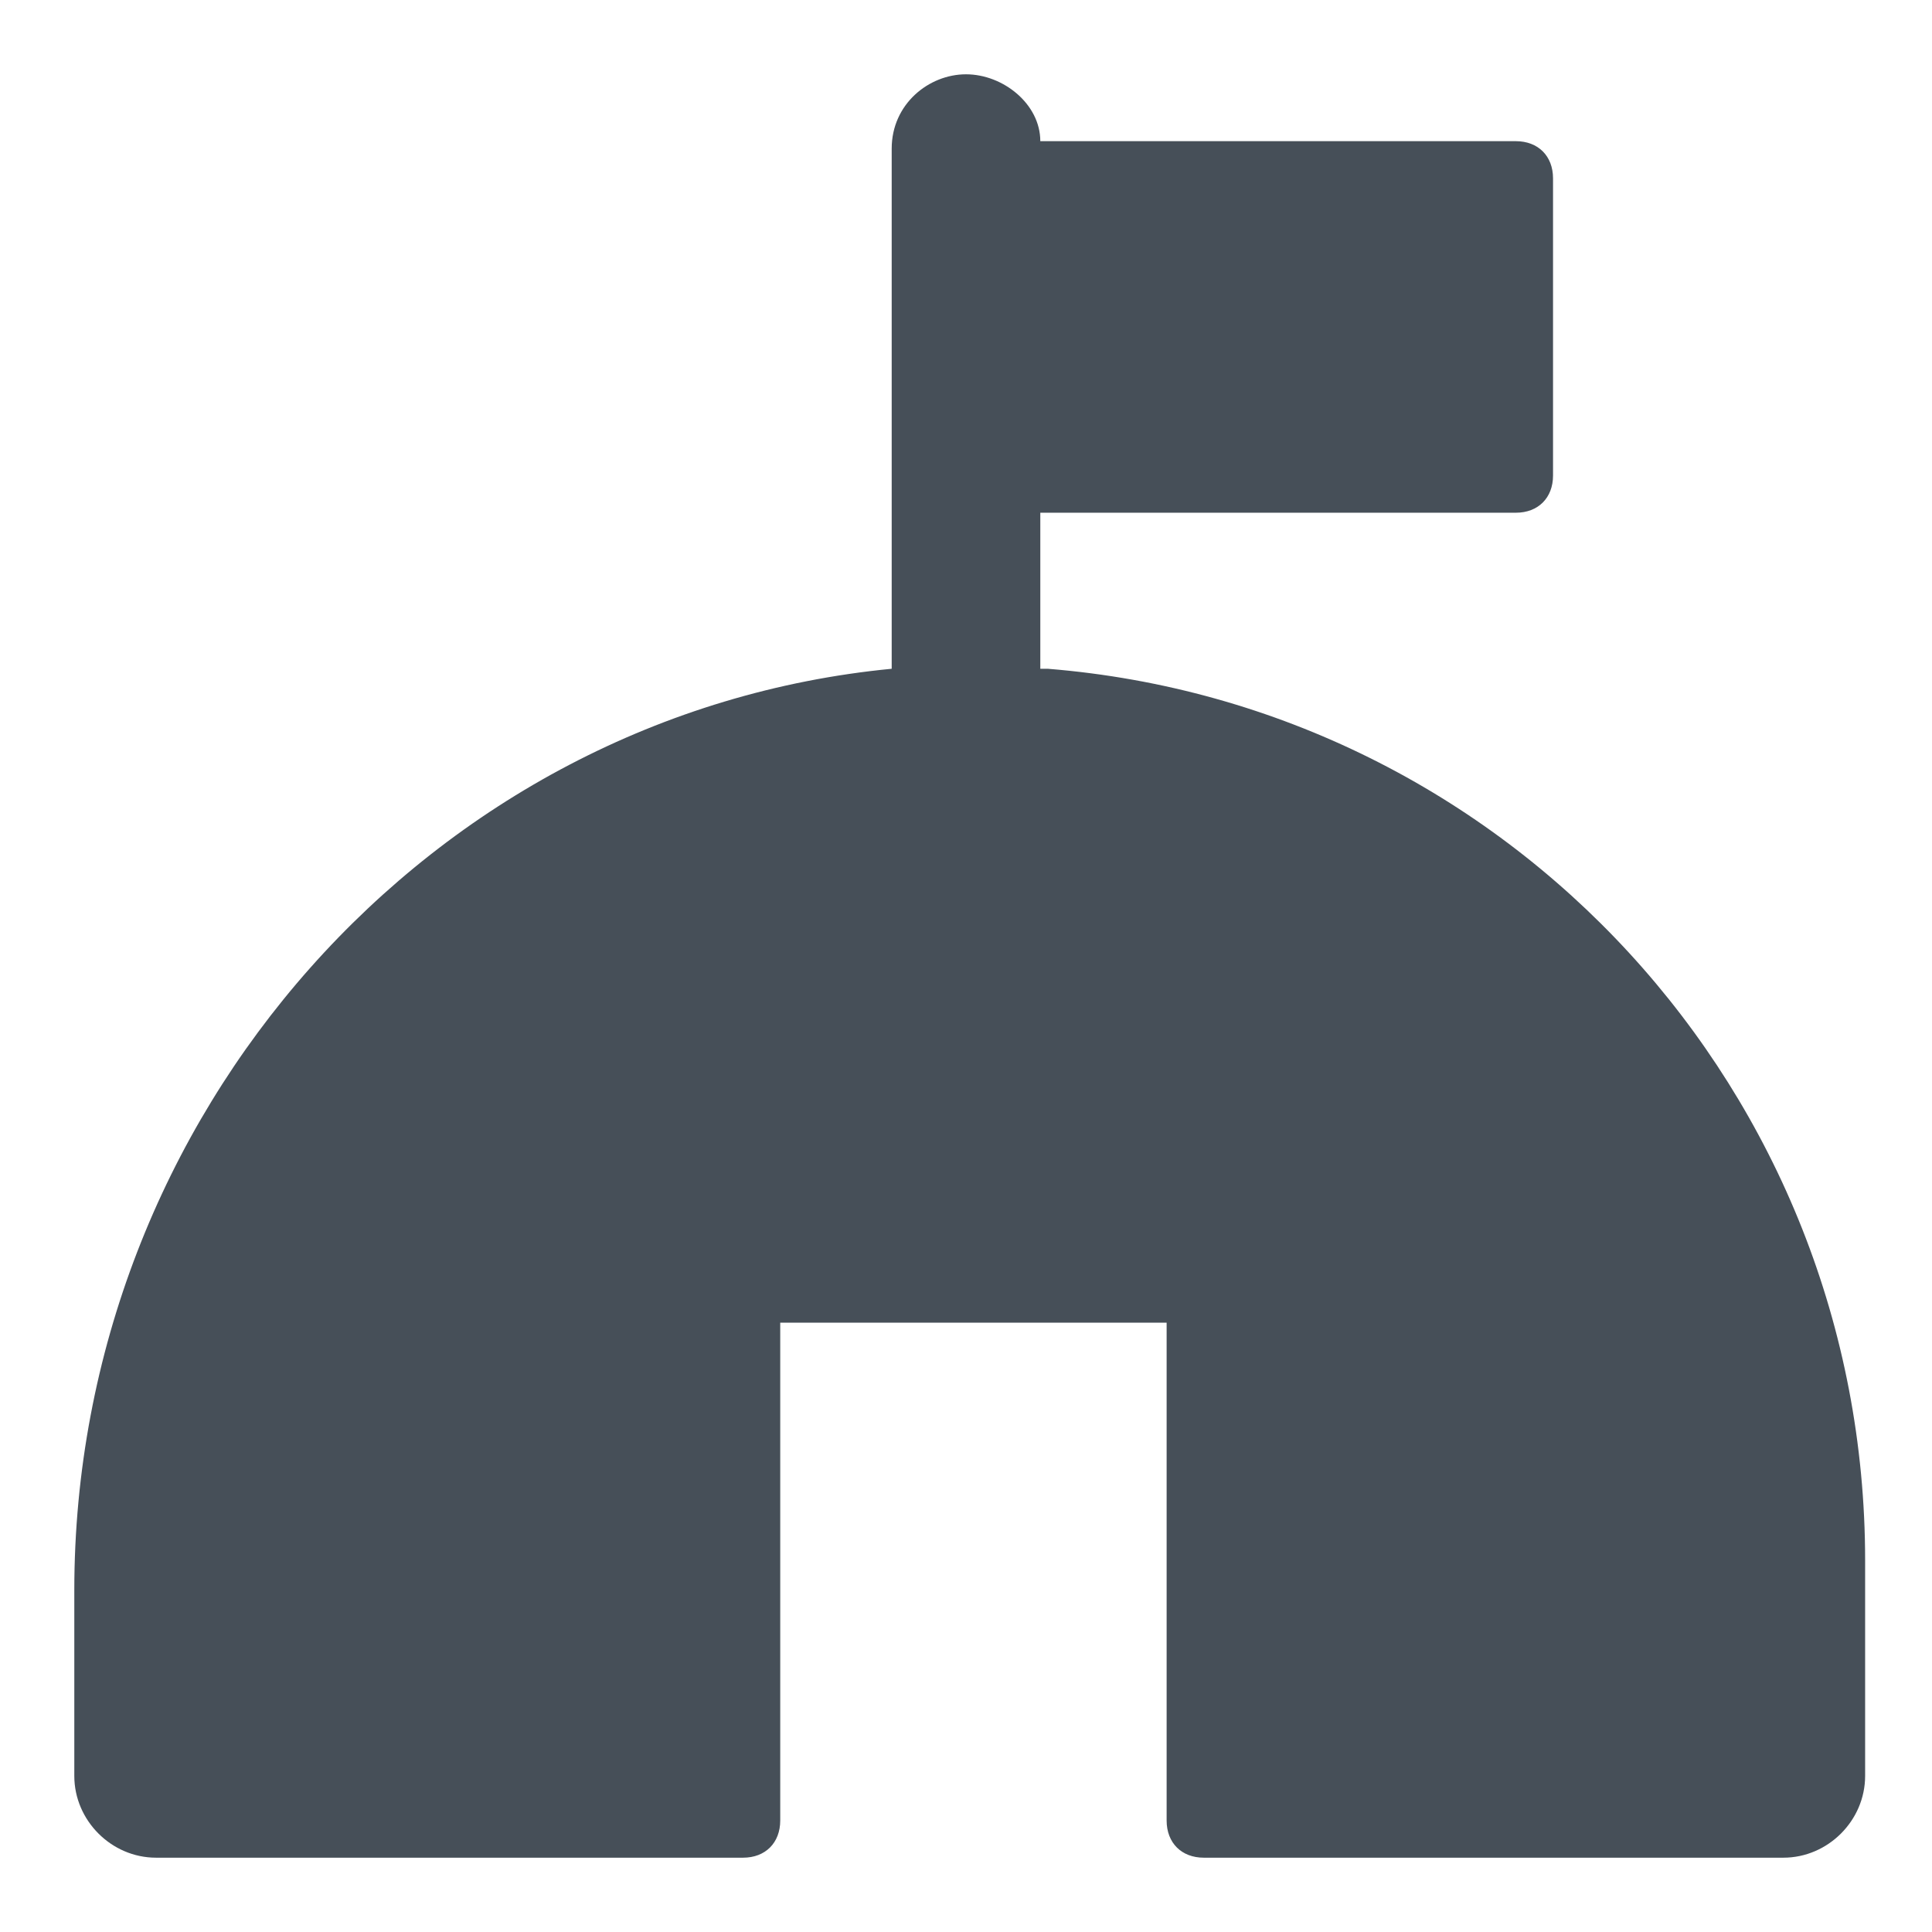 <?xml version="1.0" encoding="UTF-8"?>
<svg id="_レイヤー_1" data-name="レイヤー_1" xmlns="http://www.w3.org/2000/svg" width="26" height="26" version="1.1" viewBox="0 0 26 26">
  <!-- Generator: Adobe Illustrator 29.2.1, SVG Export Plug-In . SVG Version: 2.1.0 Build 116)  -->
  <defs>
    <style>
      .st0 {
        fill: #464f58;
      }
    </style>
  </defs>
  <path class="st0" d="M14,9v-2.1h6.4c.3,0,.5-.2.5-.5v-4c0-.3-.2-.5-.5-.5h-6.4c0-.5-.5-.9-1-.9s-1,.4-1,1v7C5.8,9.6,1,15,1,21.4v2.5c0,.6.5,1.1,1.1,1.1h7.9c.3,0,.5-.2.5-.5v-6.7h5.2v6.7c0,.3.2.5.5.5h7.8c.6,0,1.1-.5,1.1-1.1v-2.9c0-6.3-4.8-11.5-11-12Z"/>
</svg>